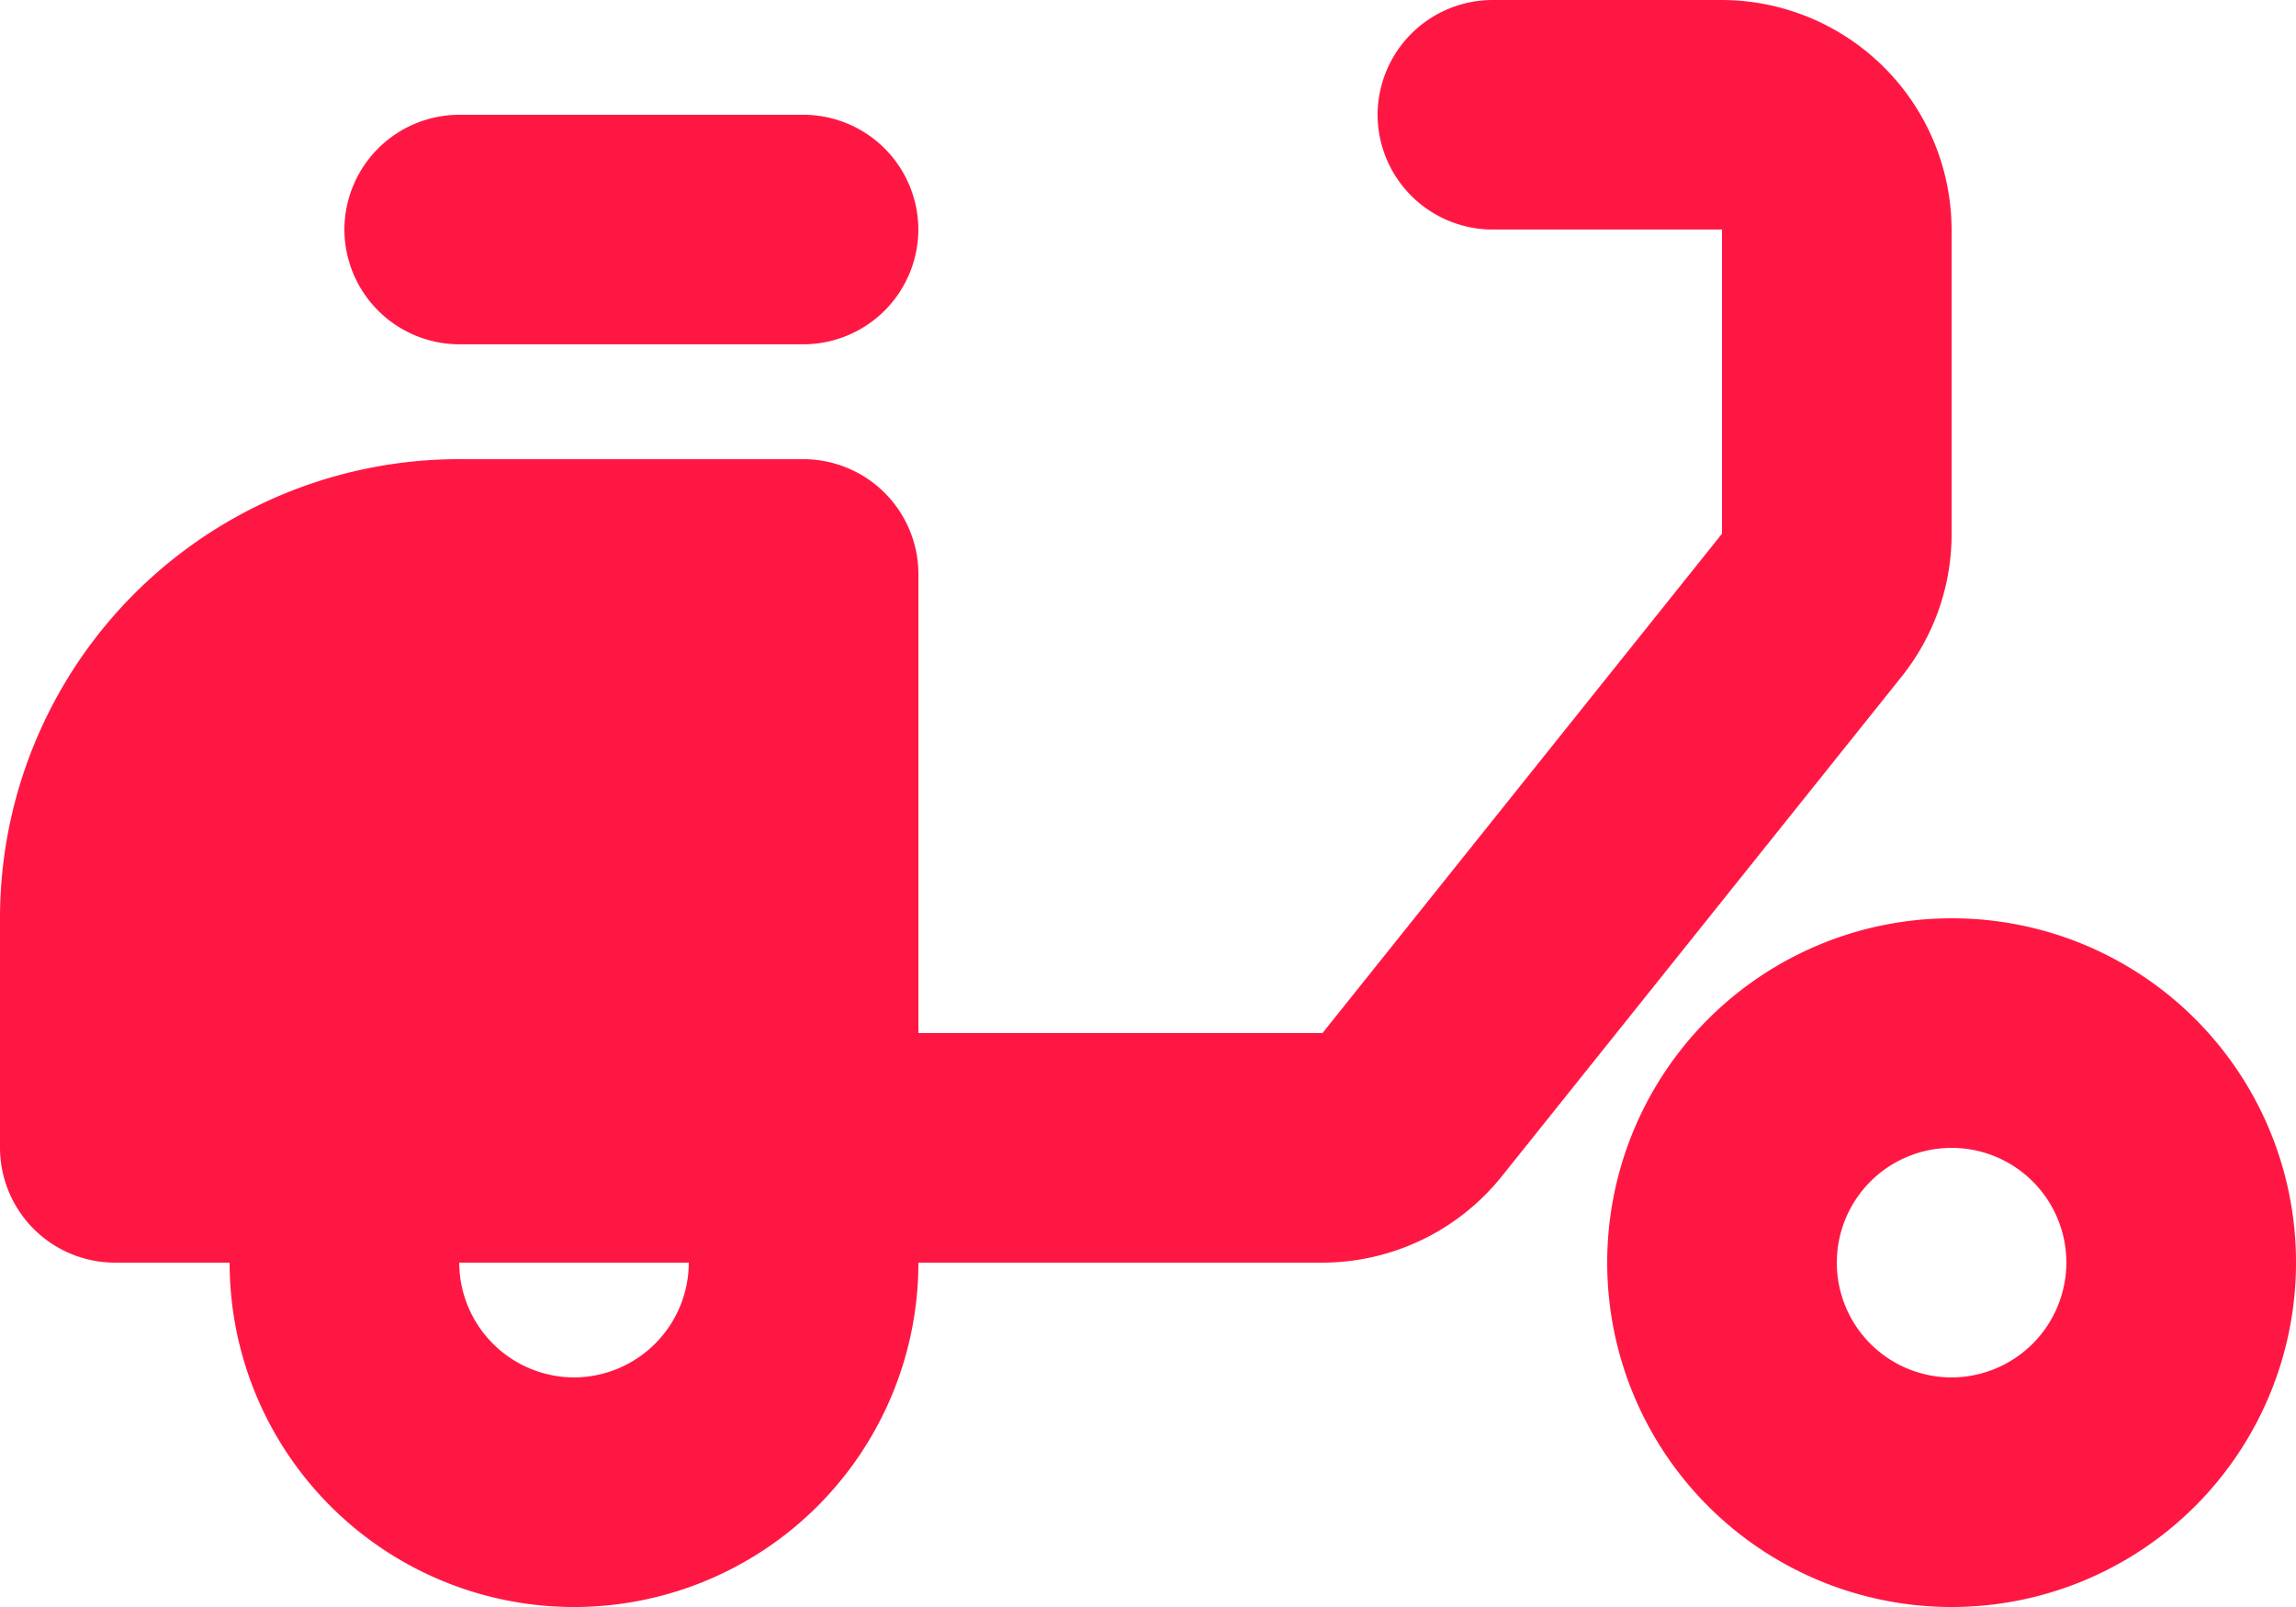 <svg xmlns="http://www.w3.org/2000/svg" id="Group_35857" width="41.667" height="29.167" data-name="Group 35857" viewBox="0 0 41.667 29.167"><g id="Group_35856" data-name="Group 35856"><g id="Group_35855" fill="#ff1744" data-name="Group 35855"><path id="Path_37522" d="M37.417 9.167A4.179 4.179 0 0 0 33.25 5h-4.167A2.089 2.089 0 0 0 27 7.083a2.089 2.089 0 0 0 2.083 2.083h4.167v5.521L26 23.75h-7.333v-8.333a2.089 2.089 0 0 0-2.083-2.083h-6.25A8.331 8.331 0 0 0 2 21.667v4.167a2.089 2.089 0 0 0 2.083 2.083h2.084a6.25 6.25 0 0 0 12.5 0H26a4.181 4.181 0 0 0 3.25-1.562l7.25-9.062a4.137 4.137 0 0 0 .917-2.6ZM12.417 30a2.089 2.089 0 0 1-2.083-2.083H14.5A2.089 2.089 0 0 1 12.417 30Z" data-name="Path 37522" transform="translate(-2 -5)"/><path id="Path_37523" d="M7.083 6h6.25a2.089 2.089 0 0 1 2.083 2.083 2.089 2.089 0 0 1-2.083 2.083h-6.25A2.089 2.089 0 0 1 5 8.083 2.089 2.089 0 0 1 7.083 6Z" data-name="Path 37523" transform="translate(1.25 -3.917)"/><path id="Path_37524" d="M22.25 13a6.25 6.25 0 1 0 6.25 6.25A6.242 6.242 0 0 0 22.25 13Zm0 8.333a2.083 2.083 0 1 1 2.083-2.083 2.089 2.089 0 0 1-2.083 2.083Z" data-name="Path 37524" transform="translate(13.167 3.667)"/></g></g></svg>